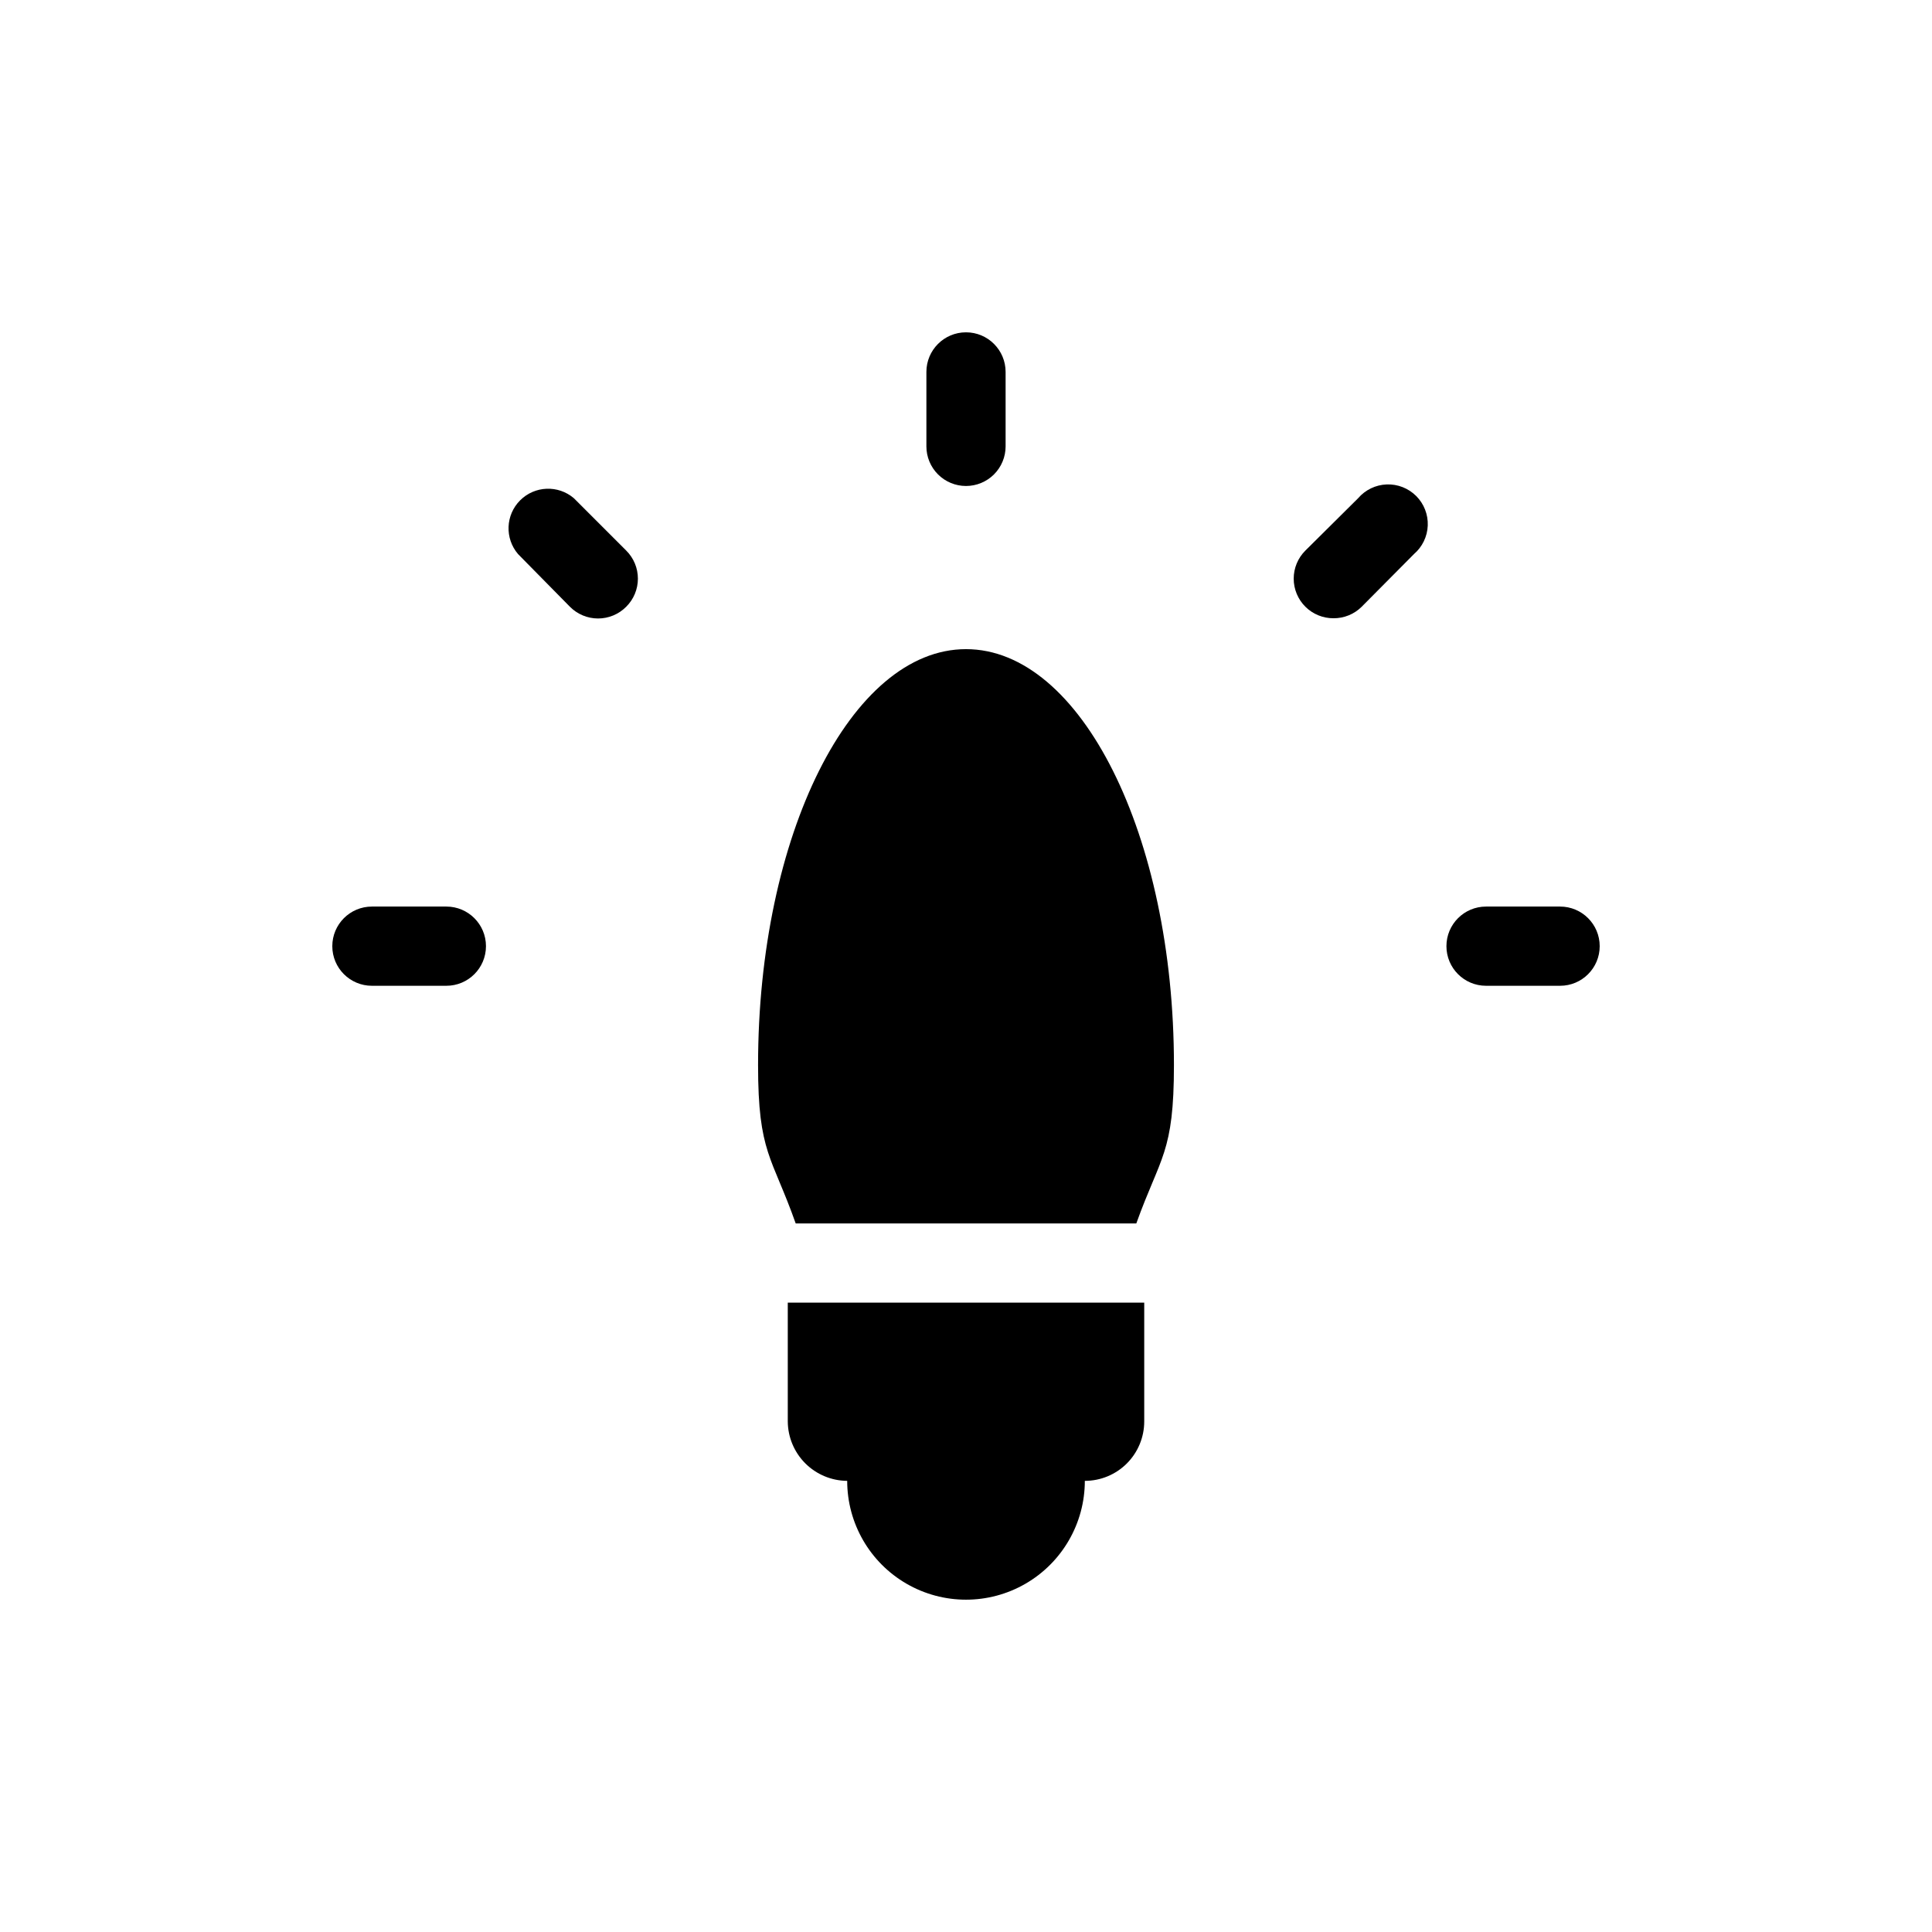 <?xml version="1.0" encoding="UTF-8"?>
<!-- Uploaded to: ICON Repo, www.iconrepo.com, Generator: ICON Repo Mixer Tools -->
<svg fill="#000000" width="800px" height="800px" version="1.1" viewBox="144 144 512 512" xmlns="http://www.w3.org/2000/svg">
 <g>
  <path d="m352.77 520.7c0.027 4.168 1.695 8.156 4.641 11.102 2.949 2.945 6.938 4.613 11.105 4.641 0 11.25 6 21.645 15.742 27.27 9.742 5.625 21.746 5.625 31.488 0 9.742-5.625 15.746-16.02 15.746-27.27 4.176 0 8.18-1.656 11.133-4.609 2.949-2.953 4.609-6.957 4.609-11.133v-31.488h-94.465z"/>
  <path d="m400 316.03c-30.438 0-55.105 49.332-55.105 110.21 0 23.406 3.672 24.141 9.973 41.984h90.266c6.402-17.844 9.973-18.578 9.973-41.984-0.004-60.875-24.668-110.21-55.105-110.21z"/>
  <path d="m400 272.79c2.781 0 5.453-1.105 7.422-3.074s3.074-4.637 3.074-7.422v-19.73c0-5.797-4.699-10.496-10.496-10.496s-10.496 4.699-10.496 10.496v19.734-0.004c0 2.785 1.105 5.453 3.074 7.422s4.637 3.074 7.422 3.074z"/>
  <path d="m503.91 276.04-13.961 13.855c-1.988 1.973-3.106 4.652-3.106 7.453 0 2.797 1.117 5.481 3.106 7.453 1.98 1.965 4.664 3.059 7.453 3.043 2.789 0.016 5.473-1.078 7.453-3.043l13.855-13.961h-0.004c2.223-1.902 3.551-4.644 3.664-7.566 0.113-2.922-1-5.762-3.066-7.828-2.07-2.066-4.906-3.18-7.828-3.066-2.922 0.113-5.664 1.441-7.566 3.66z"/>
  <path d="m557.44 384.25h-19.625c-5.797 0-10.496 4.699-10.496 10.496s4.699 10.496 10.496 10.496h19.625c5.797 0 10.496-4.699 10.496-10.496s-4.699-10.496-10.496-10.496z"/>
  <path d="m262.29 384.25h-19.73c-5.797 0-10.496 4.699-10.496 10.496s4.699 10.496 10.496 10.496h19.734-0.004c5.797 0 10.496-4.699 10.496-10.496s-4.699-10.496-10.496-10.496z"/>
  <path d="m296.09 276.04c-4.164-3.566-10.371-3.324-14.246 0.551-3.879 3.879-4.117 10.086-0.551 14.25l13.75 13.961c1.969 1.984 4.652 3.102 7.453 3.102 2.797 0 5.481-1.117 7.449-3.102 1.988-1.973 3.106-4.656 3.106-7.453 0-2.801-1.117-5.481-3.106-7.453z"/>
 </g>
</svg>
